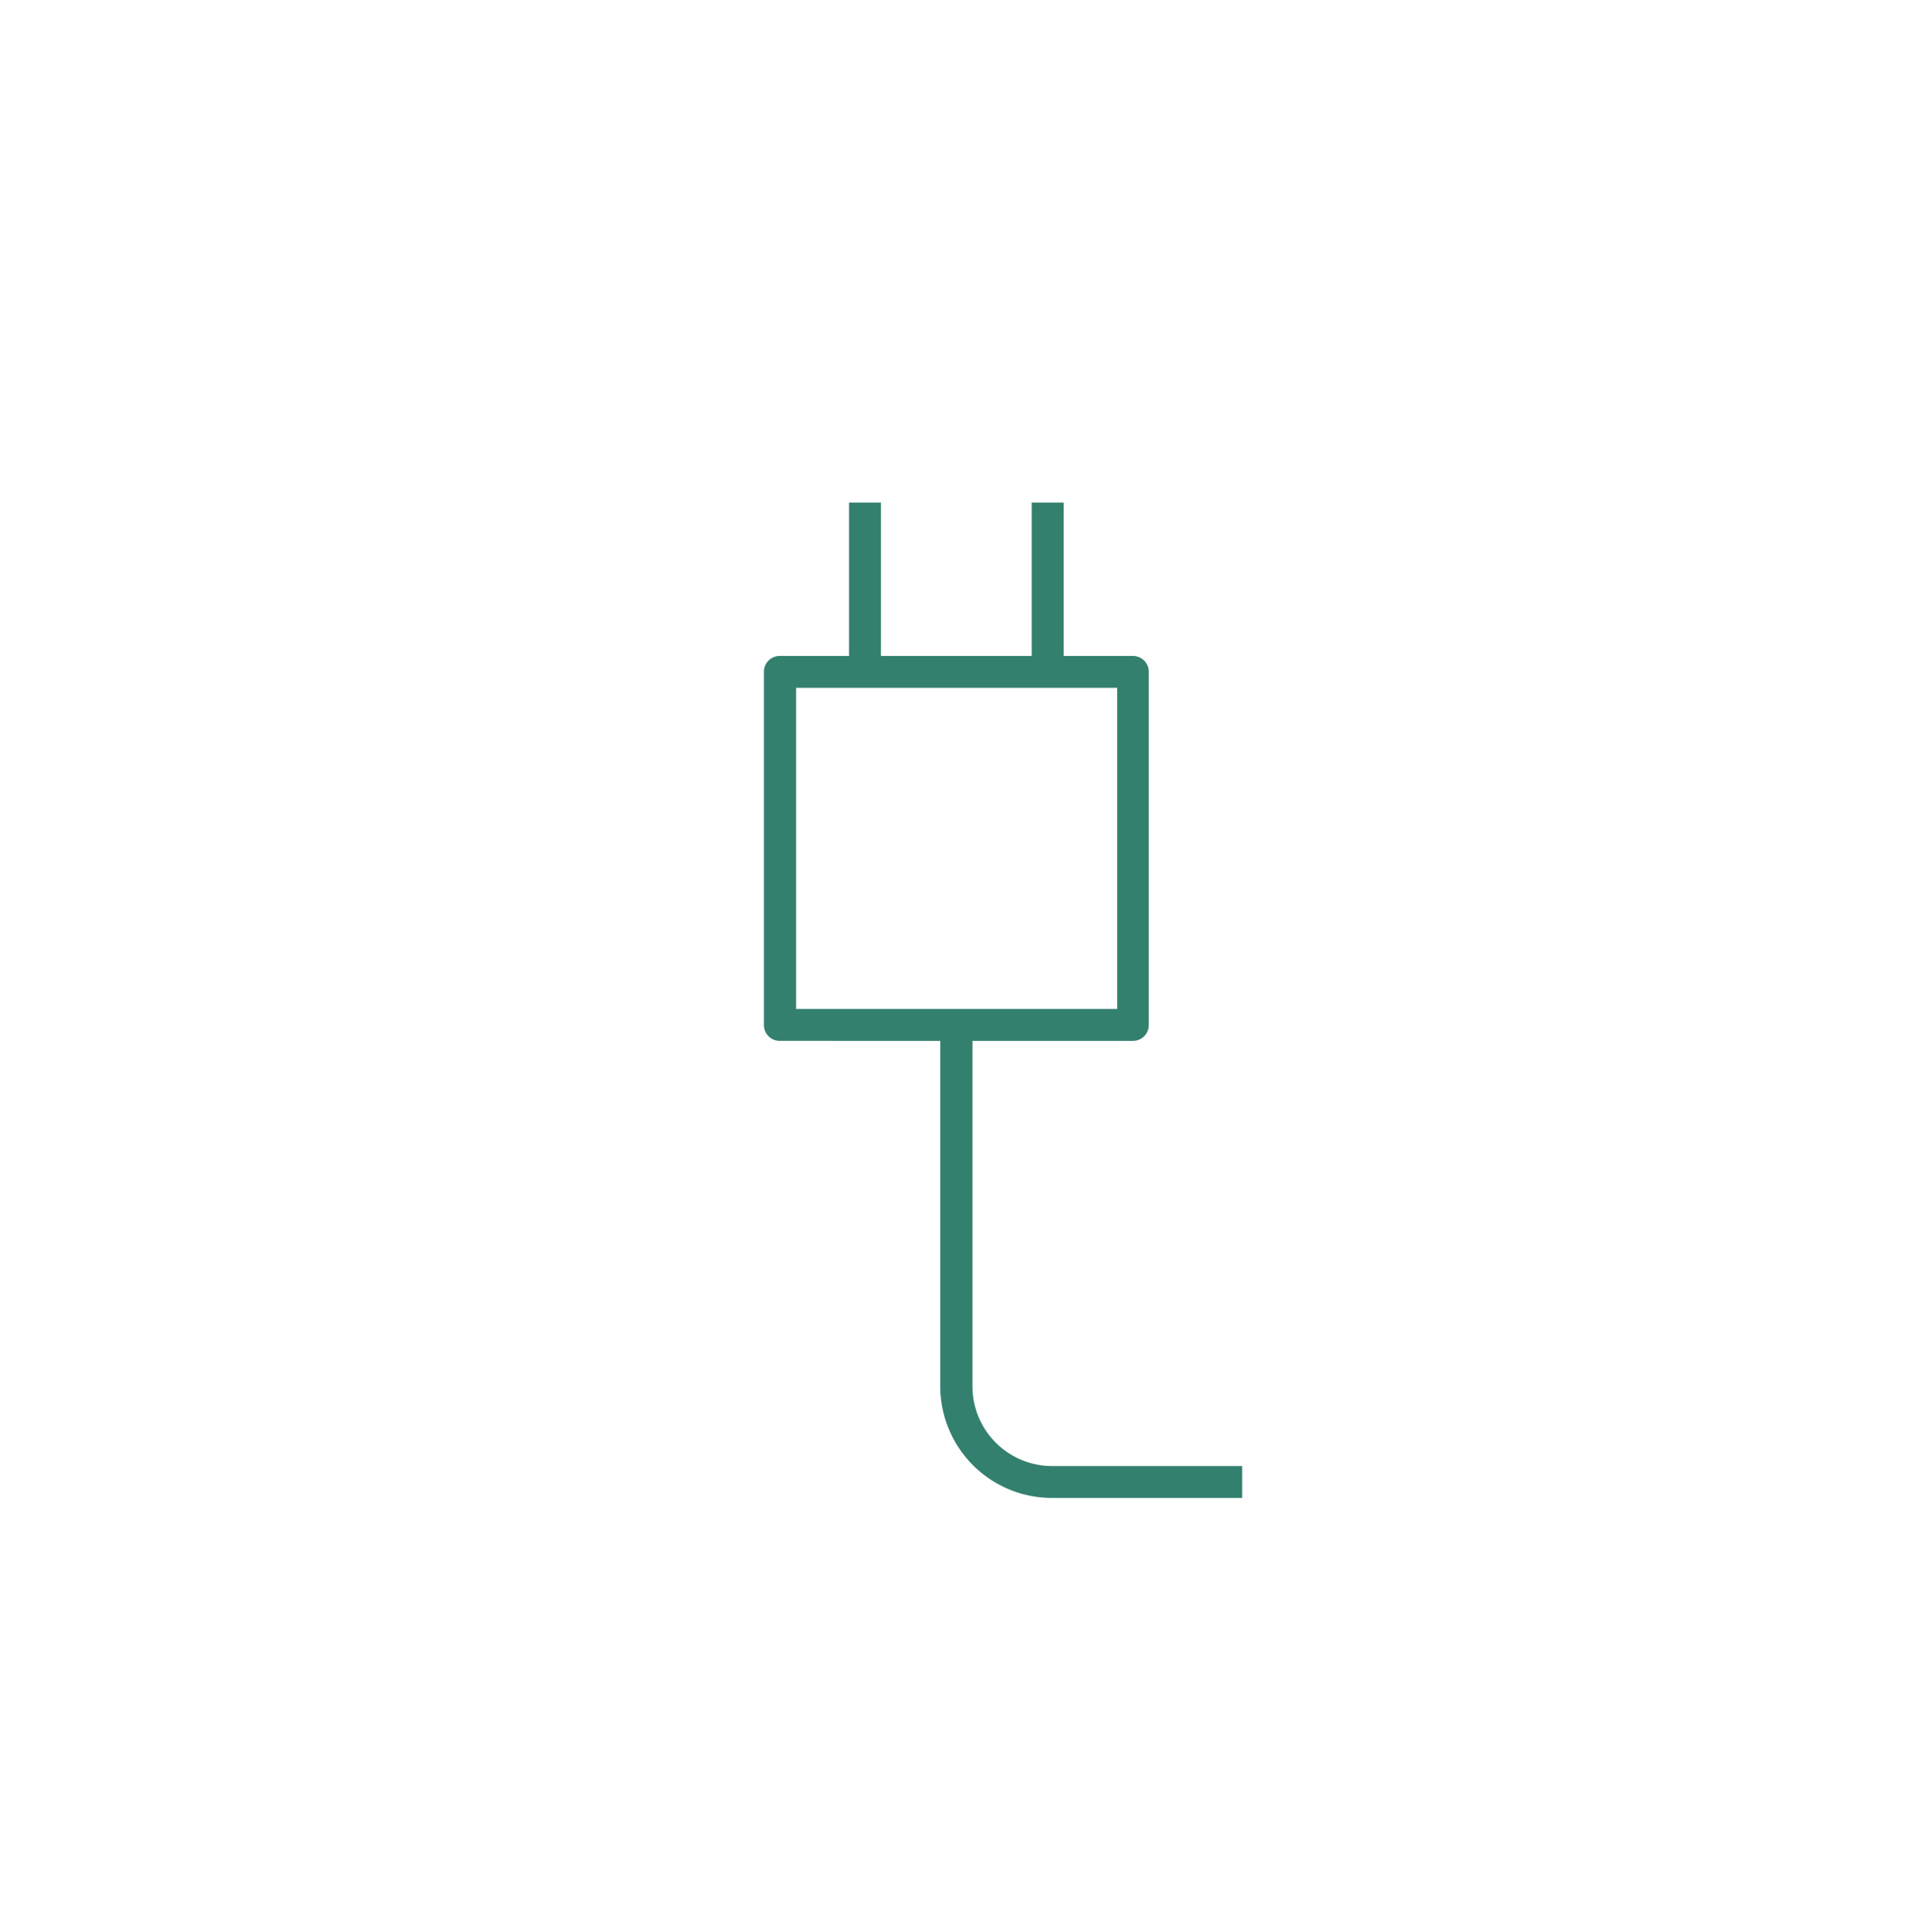<svg width="106" height="107" fill="none" xmlns="http://www.w3.org/2000/svg"><path d="M58.3 81.207a4.418 4.418 0 01-4.417-4.417V57.657h8.886a.875.875 0 00.884-.883V37.217a.875.875 0 00-.884-.883h-3.833v-8.498h-1.767v8.498h-8.356v-8.498h-1.767v8.498h-3.834a.875.875 0 00-.883.883v19.557c0 .495.389.883.883.883H52.1V76.79a6.19 6.19 0 006.183 6.184H68.83v-1.767H58.282h.018zM44.113 38.1h17.79v17.79h-17.79V38.1z" fill="#34806F"/></svg>